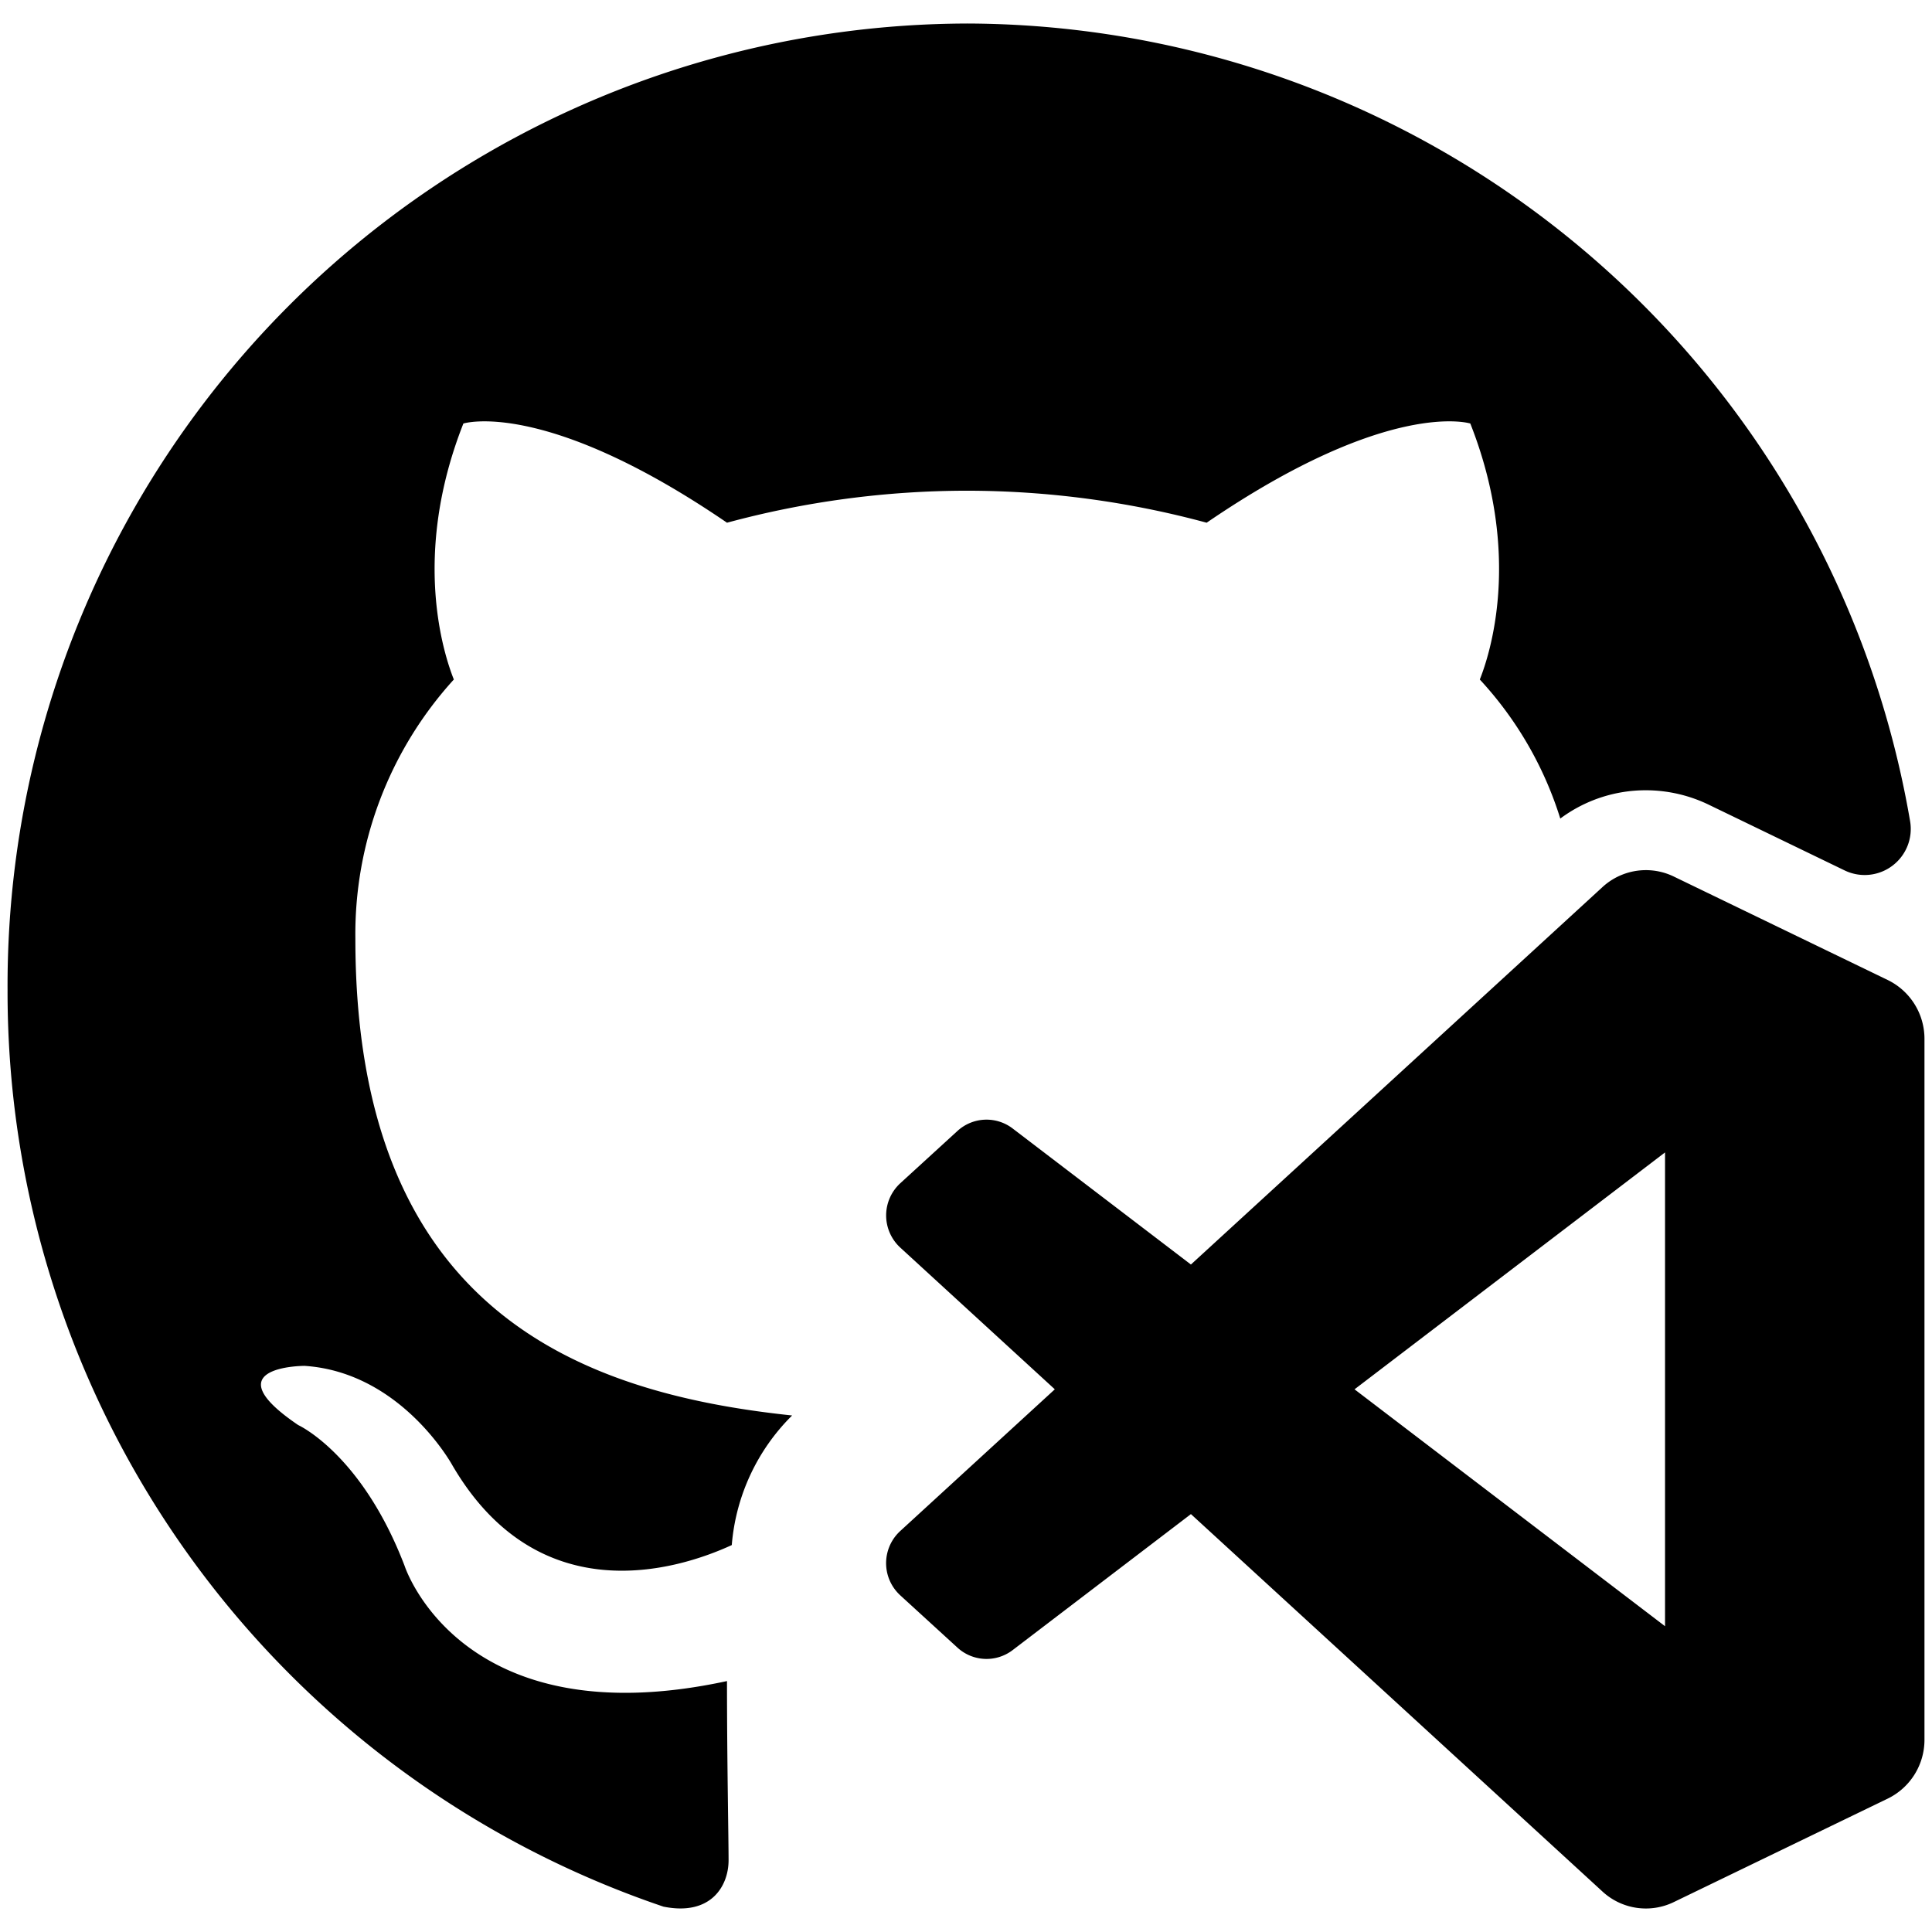 <svg xmlns="http://www.w3.org/2000/svg" width="1em" height="1em" viewBox="0 0 128 128"><path fill="currentColor" d="M64.053 1.559A63.73 63.73 0 0 0 .501 65.583a63.98 63.98 0 0 0 43.455 60.737c3.156.636 4.314-1.378 4.314-3.074c0-1.484-.105-6.571-.105-11.871c-17.677 3.816-21.359-7.633-21.359-7.633c-2.84-7.42-7.049-9.328-7.049-9.328c-5.787-3.922.42-3.922.42-3.922c6.419.424 9.785 6.572 9.785 6.572c5.682 9.753 14.837 6.997 18.52 5.301a13.64 13.64 0 0 1 3.998-8.586c-14.099-1.484-28.936-6.995-28.936-31.588a25.07 25.07 0 0 1 6.524-17.172c-.632-1.59-2.84-8.163.633-16.96c0 0 5.364-1.697 17.465 6.572a61 61 0 0 1 15.889-2.12a61 61 0 0 1 15.889 2.12c12.1-8.269 17.467-6.573 17.467-6.573c3.472 8.798 1.262 15.371.63 16.961a24.1 24.1 0 0 1 5.332 9.213a9.47 9.47 0 0 1 5.668-1.875a9.6 9.6 0 0 1 4.168.957l9.008 4.356a3.05 3.05 0 0 0 3.164-.317a3.05 3.05 0 0 0 1.166-2.959A63.57 63.57 0 0 0 64.055 1.558zm45.012 56.09a4.25 4.25 0 0 0-2.893 1.119c-.604.559-27.27 25.01-27.27 25.01l-11.81-9.012a2.85 2.85 0 0 0-3.657.162l-3.789 3.465a2.9 2.9 0 0 0-.937 2.13a2.9 2.9 0 0 0 .933 2.13l10.242 9.392l-10.242 9.39a2.89 2.89 0 0 0-.69 3.294c.162.367.4.696.694.967l3.79 3.465a2.85 2.85 0 0 0 3.655.162l11.811-9.01s26.665 24.45 27.27 25.01a4.24 4.24 0 0 0 4.729.691l14.164-6.85a4.33 4.33 0 0 0 2.436-3.896V68.821a4.33 4.33 0 0 0-2.436-3.894l-14.164-6.85a4.24 4.24 0 0 0-1.836-.428m1.248 18.7v31.392L89.741 92.046l20.572-15.695z"/></svg>